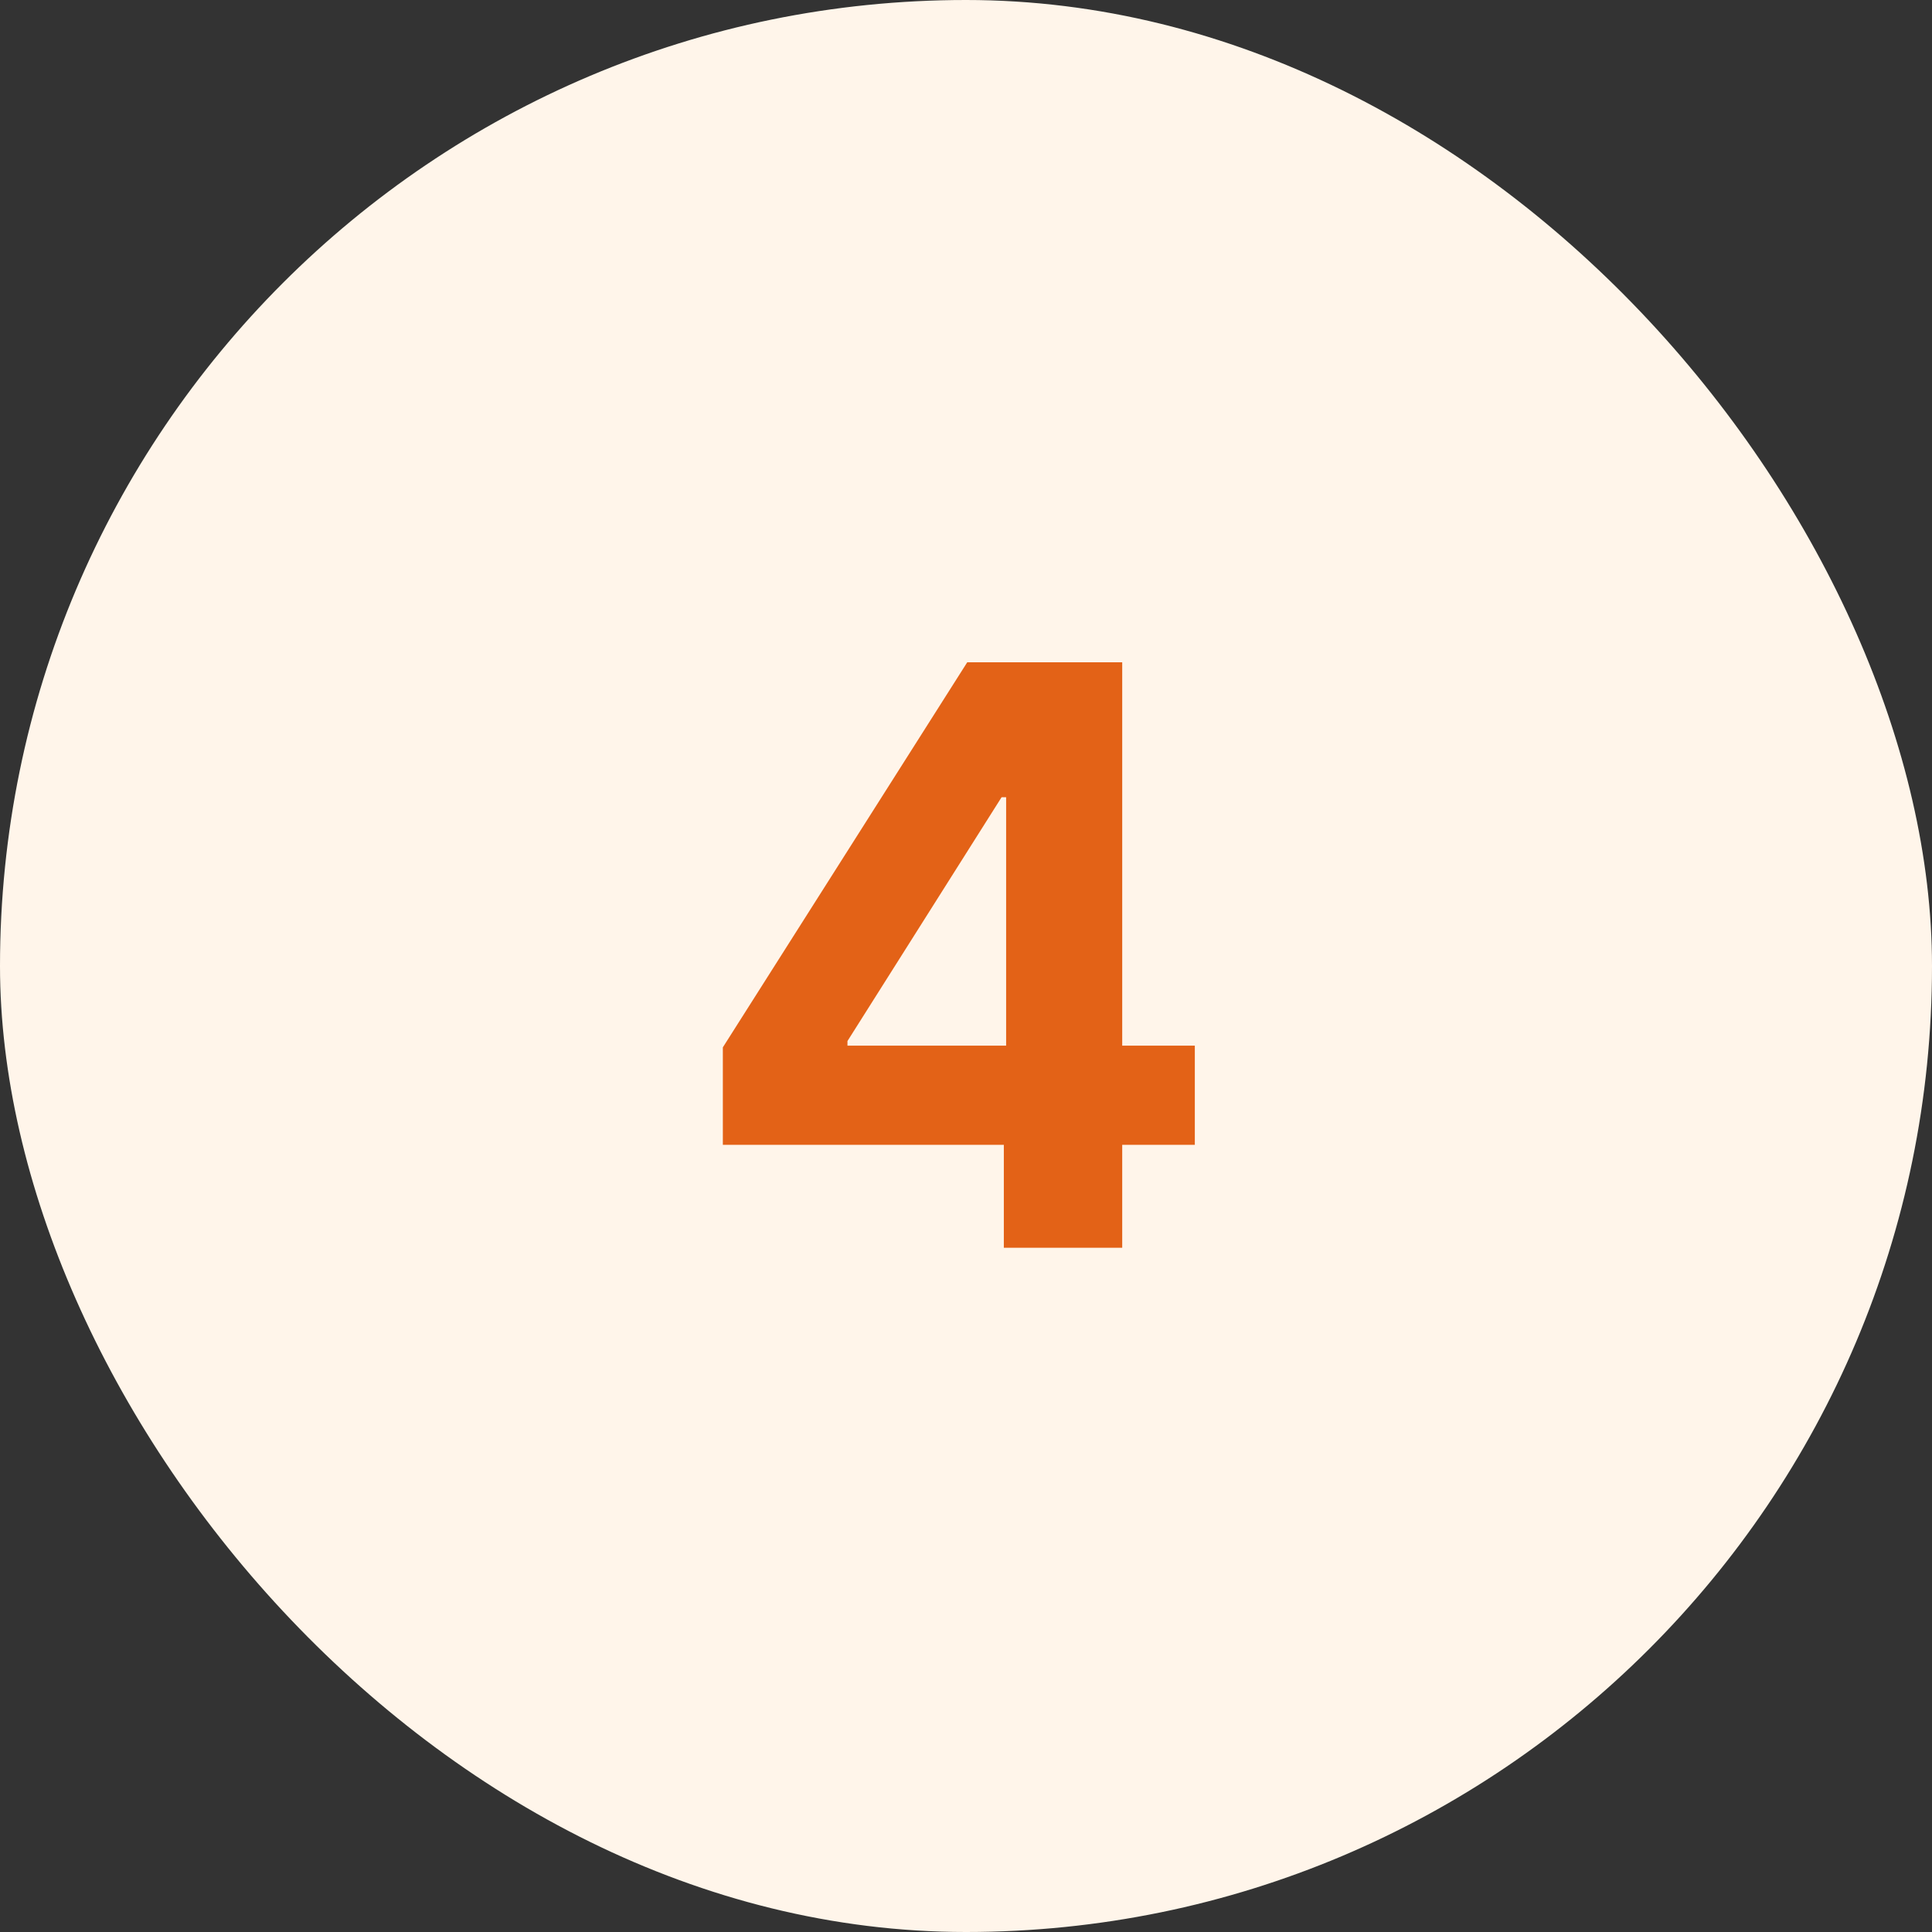 <svg width="48" height="48" viewBox="0 0 48 48" fill="none" xmlns="http://www.w3.org/2000/svg">
<rect x="0" y="0" width="48" height="48" fill="#333333" stroke="none"/>
<rect width="48" height="48" rx="24" fill="#FFF5EA"/>
<path d="M17.959 28.443V26.021L24.031 16.454H26.119V19.807H24.884L21.055 25.865V25.979H29.685V28.443H17.959ZM24.94 31V27.704L24.997 26.632V16.454H27.881V31H24.94Z" fill="#E36217"/>
</svg>
